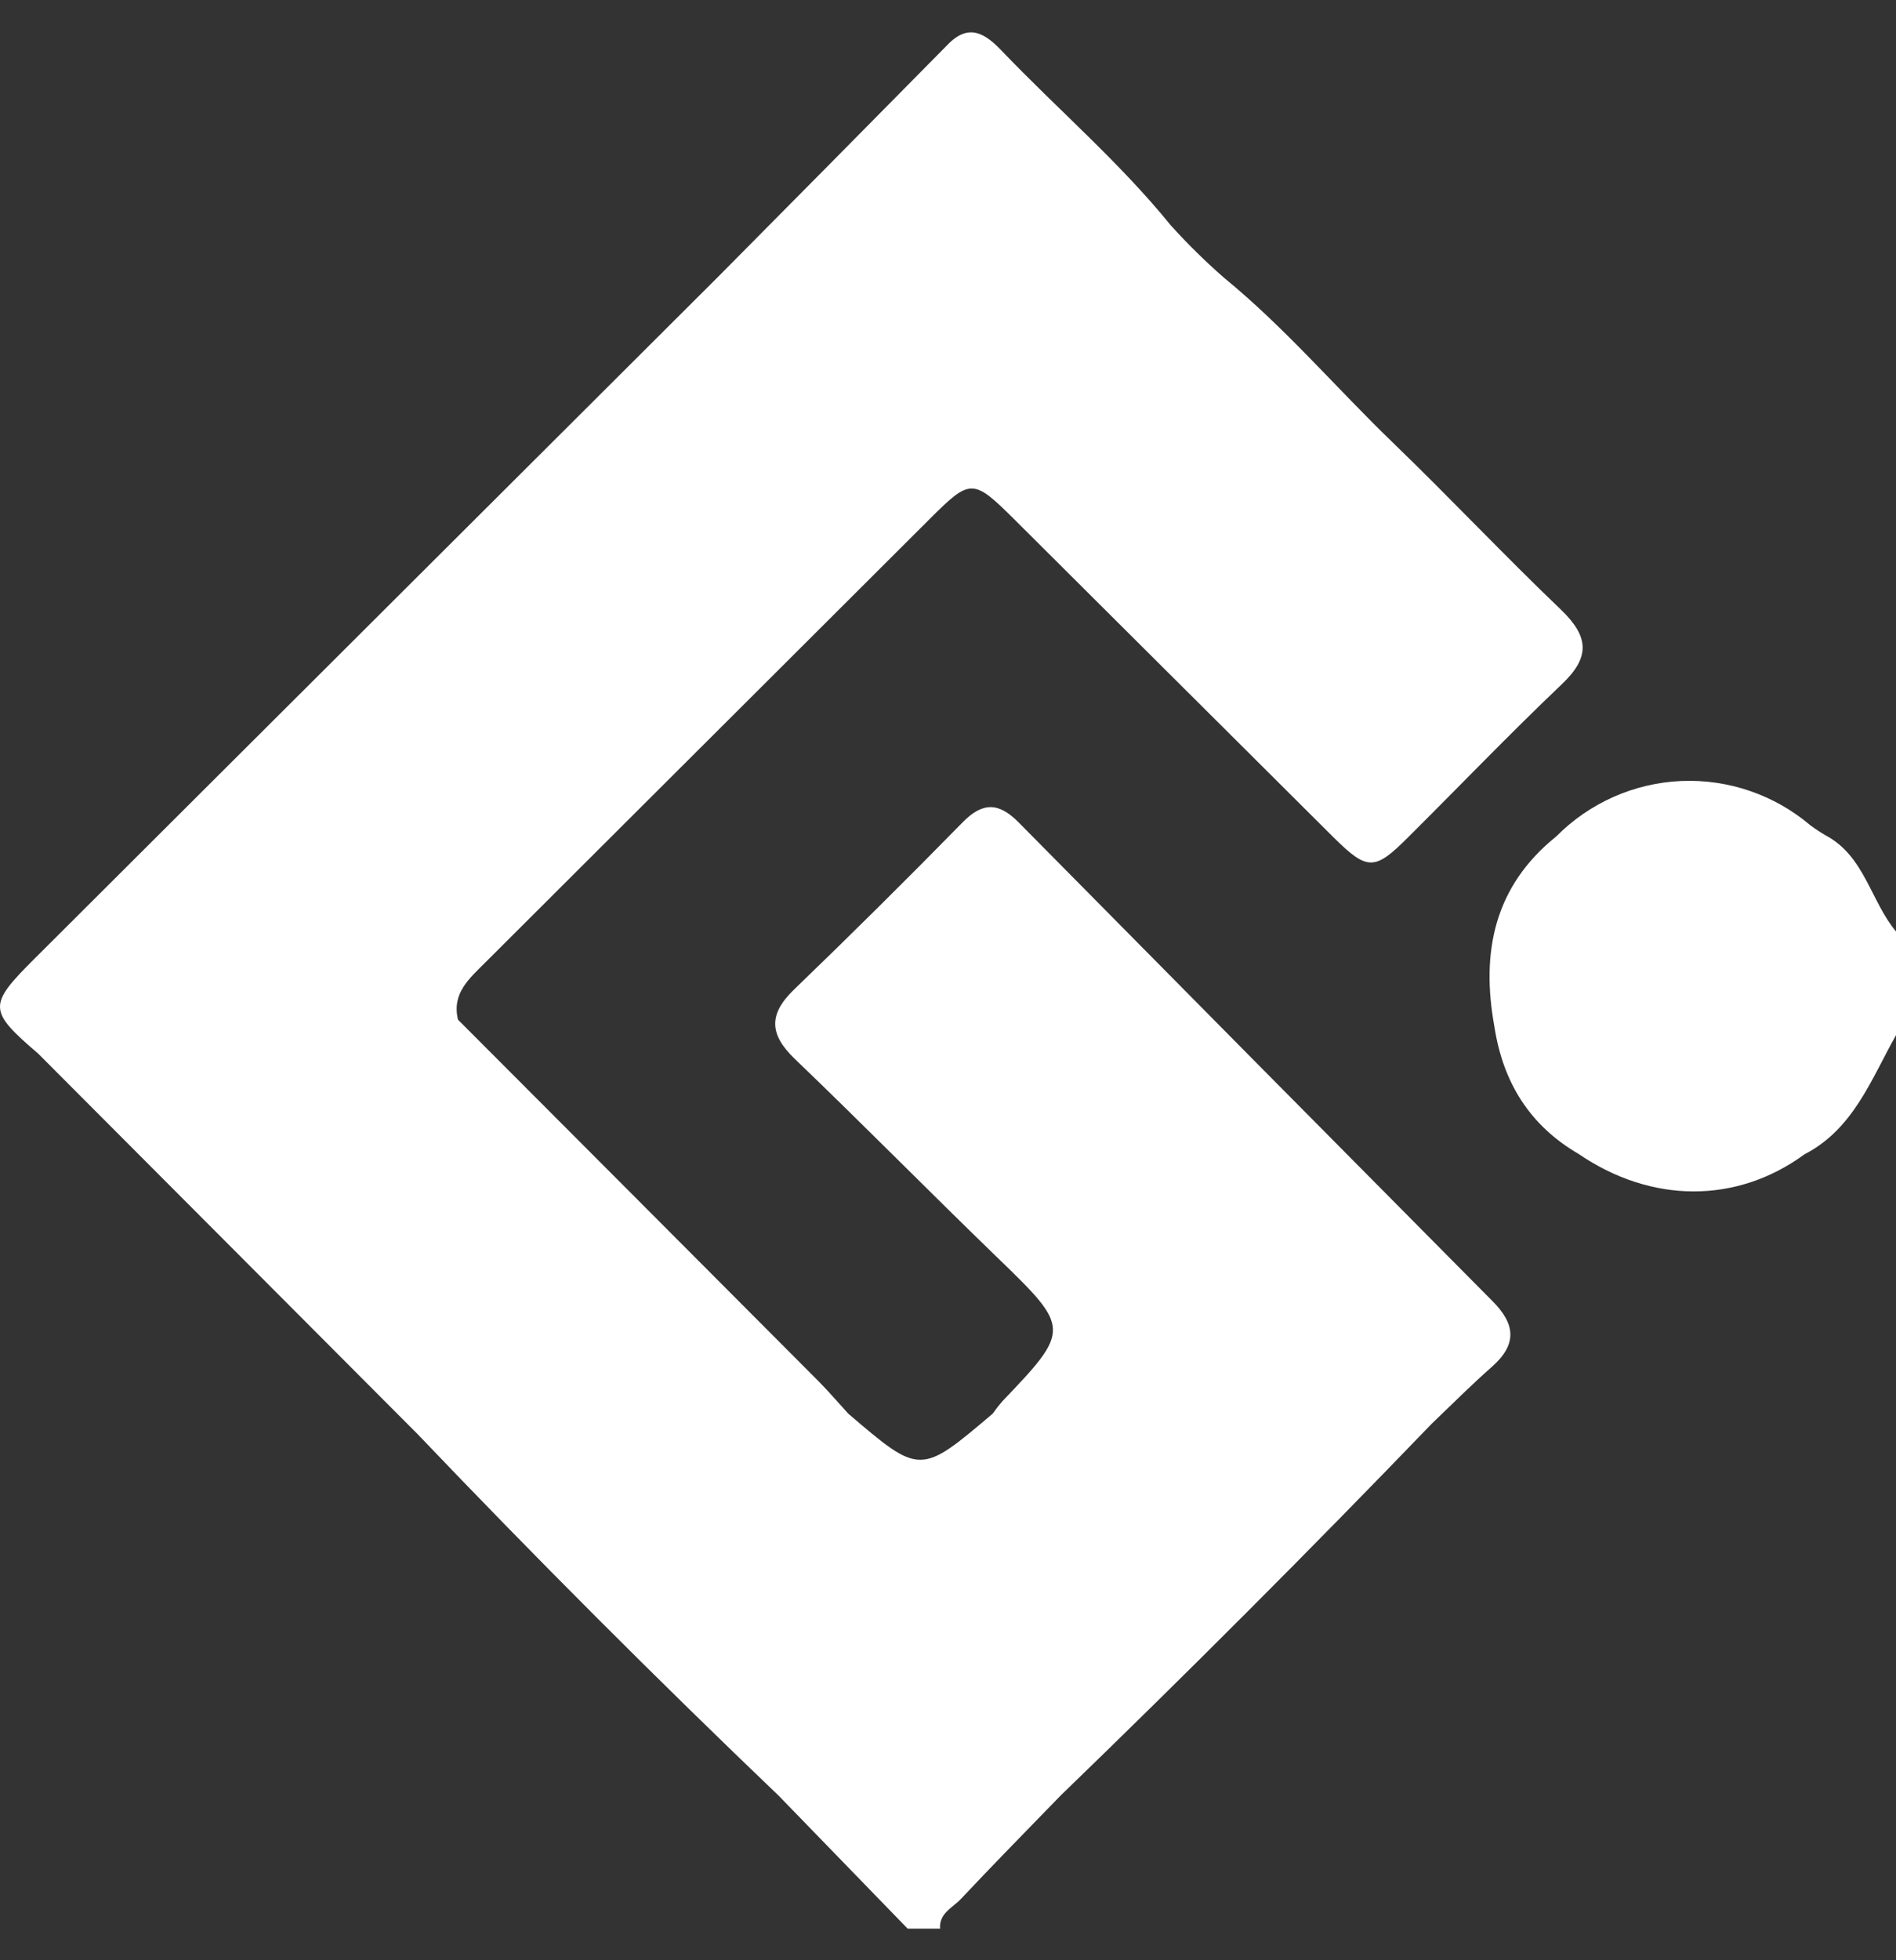 <svg width="30" height="31" viewBox="0 0 30 31" fill="none" xmlns="http://www.w3.org/2000/svg">
<rect x="0" y="0" width="30" height="31" fill="#333333" stroke="none"/>
<g clip-path="url(#clip0_2082_7929)">
<path d="M28.887 13.211C28.803 13.162 28.723 13.109 28.645 13.052C28.076 12.569 27.346 12.319 26.601 12.351C25.855 12.384 25.15 12.697 24.625 13.227V13.227C23.642 14.017 23.43 15.057 23.646 16.238C23.782 17.118 24.204 17.798 24.978 18.249C26.131 19.036 27.479 19.039 28.55 18.256C29.332 17.853 29.609 17.061 30.005 16.362V14.737C29.598 14.252 29.506 13.54 28.887 13.211Z" fill="white"/>
<path d="M16.12 13.008C15.805 12.689 15.551 12.677 15.228 13.008C14.352 13.902 13.464 14.782 12.565 15.648C12.156 16.042 12.173 16.359 12.577 16.747C13.66 17.785 14.713 18.855 15.791 19.897C16.934 21.002 16.943 21.029 15.86 22.16C15.806 22.222 15.755 22.288 15.708 22.355V22.355C14.56 23.329 14.56 23.329 13.421 22.355C13.268 22.188 13.12 22.014 12.96 21.852C11.057 19.943 9.153 18.034 7.247 16.126C7.145 15.709 7.426 15.474 7.677 15.223L14.713 8.205C15.355 7.564 15.396 7.564 16.053 8.217C17.737 9.894 19.42 11.57 21.104 13.246C21.637 13.773 21.753 13.768 22.275 13.246C23.088 12.439 23.88 11.612 24.711 10.822C25.166 10.391 25.142 10.068 24.698 9.641C23.795 8.778 22.939 7.868 22.04 7.001C21.14 6.133 20.335 5.184 19.368 4.393C19.071 4.134 18.79 3.857 18.526 3.565C17.71 2.559 16.732 1.726 15.846 0.799C15.595 0.538 15.336 0.36 15.004 0.697C13.796 1.922 12.585 3.145 11.374 4.366C7.763 7.965 4.153 11.565 0.543 15.164C-0.194 15.899 -0.188 15.982 0.606 16.664L6.602 22.674C8.466 24.627 10.374 26.536 12.325 28.402C13.008 29.106 13.691 29.809 14.374 30.513H14.876C14.847 30.261 15.073 30.171 15.204 30.031C15.722 29.479 16.253 28.941 16.78 28.397C18.775 26.469 20.733 24.509 22.654 22.515C22.97 22.214 23.276 21.905 23.604 21.617C24.011 21.259 23.981 20.936 23.604 20.565C21.105 18.047 18.61 15.528 16.12 13.008Z" fill="white"/>
</g>
<defs>
<clipPath id="clip0_2082_7929">
<rect width="30" height="30" fill="white" transform="translate(0 0.5)"/>
</clipPath>
</defs>
</svg>
